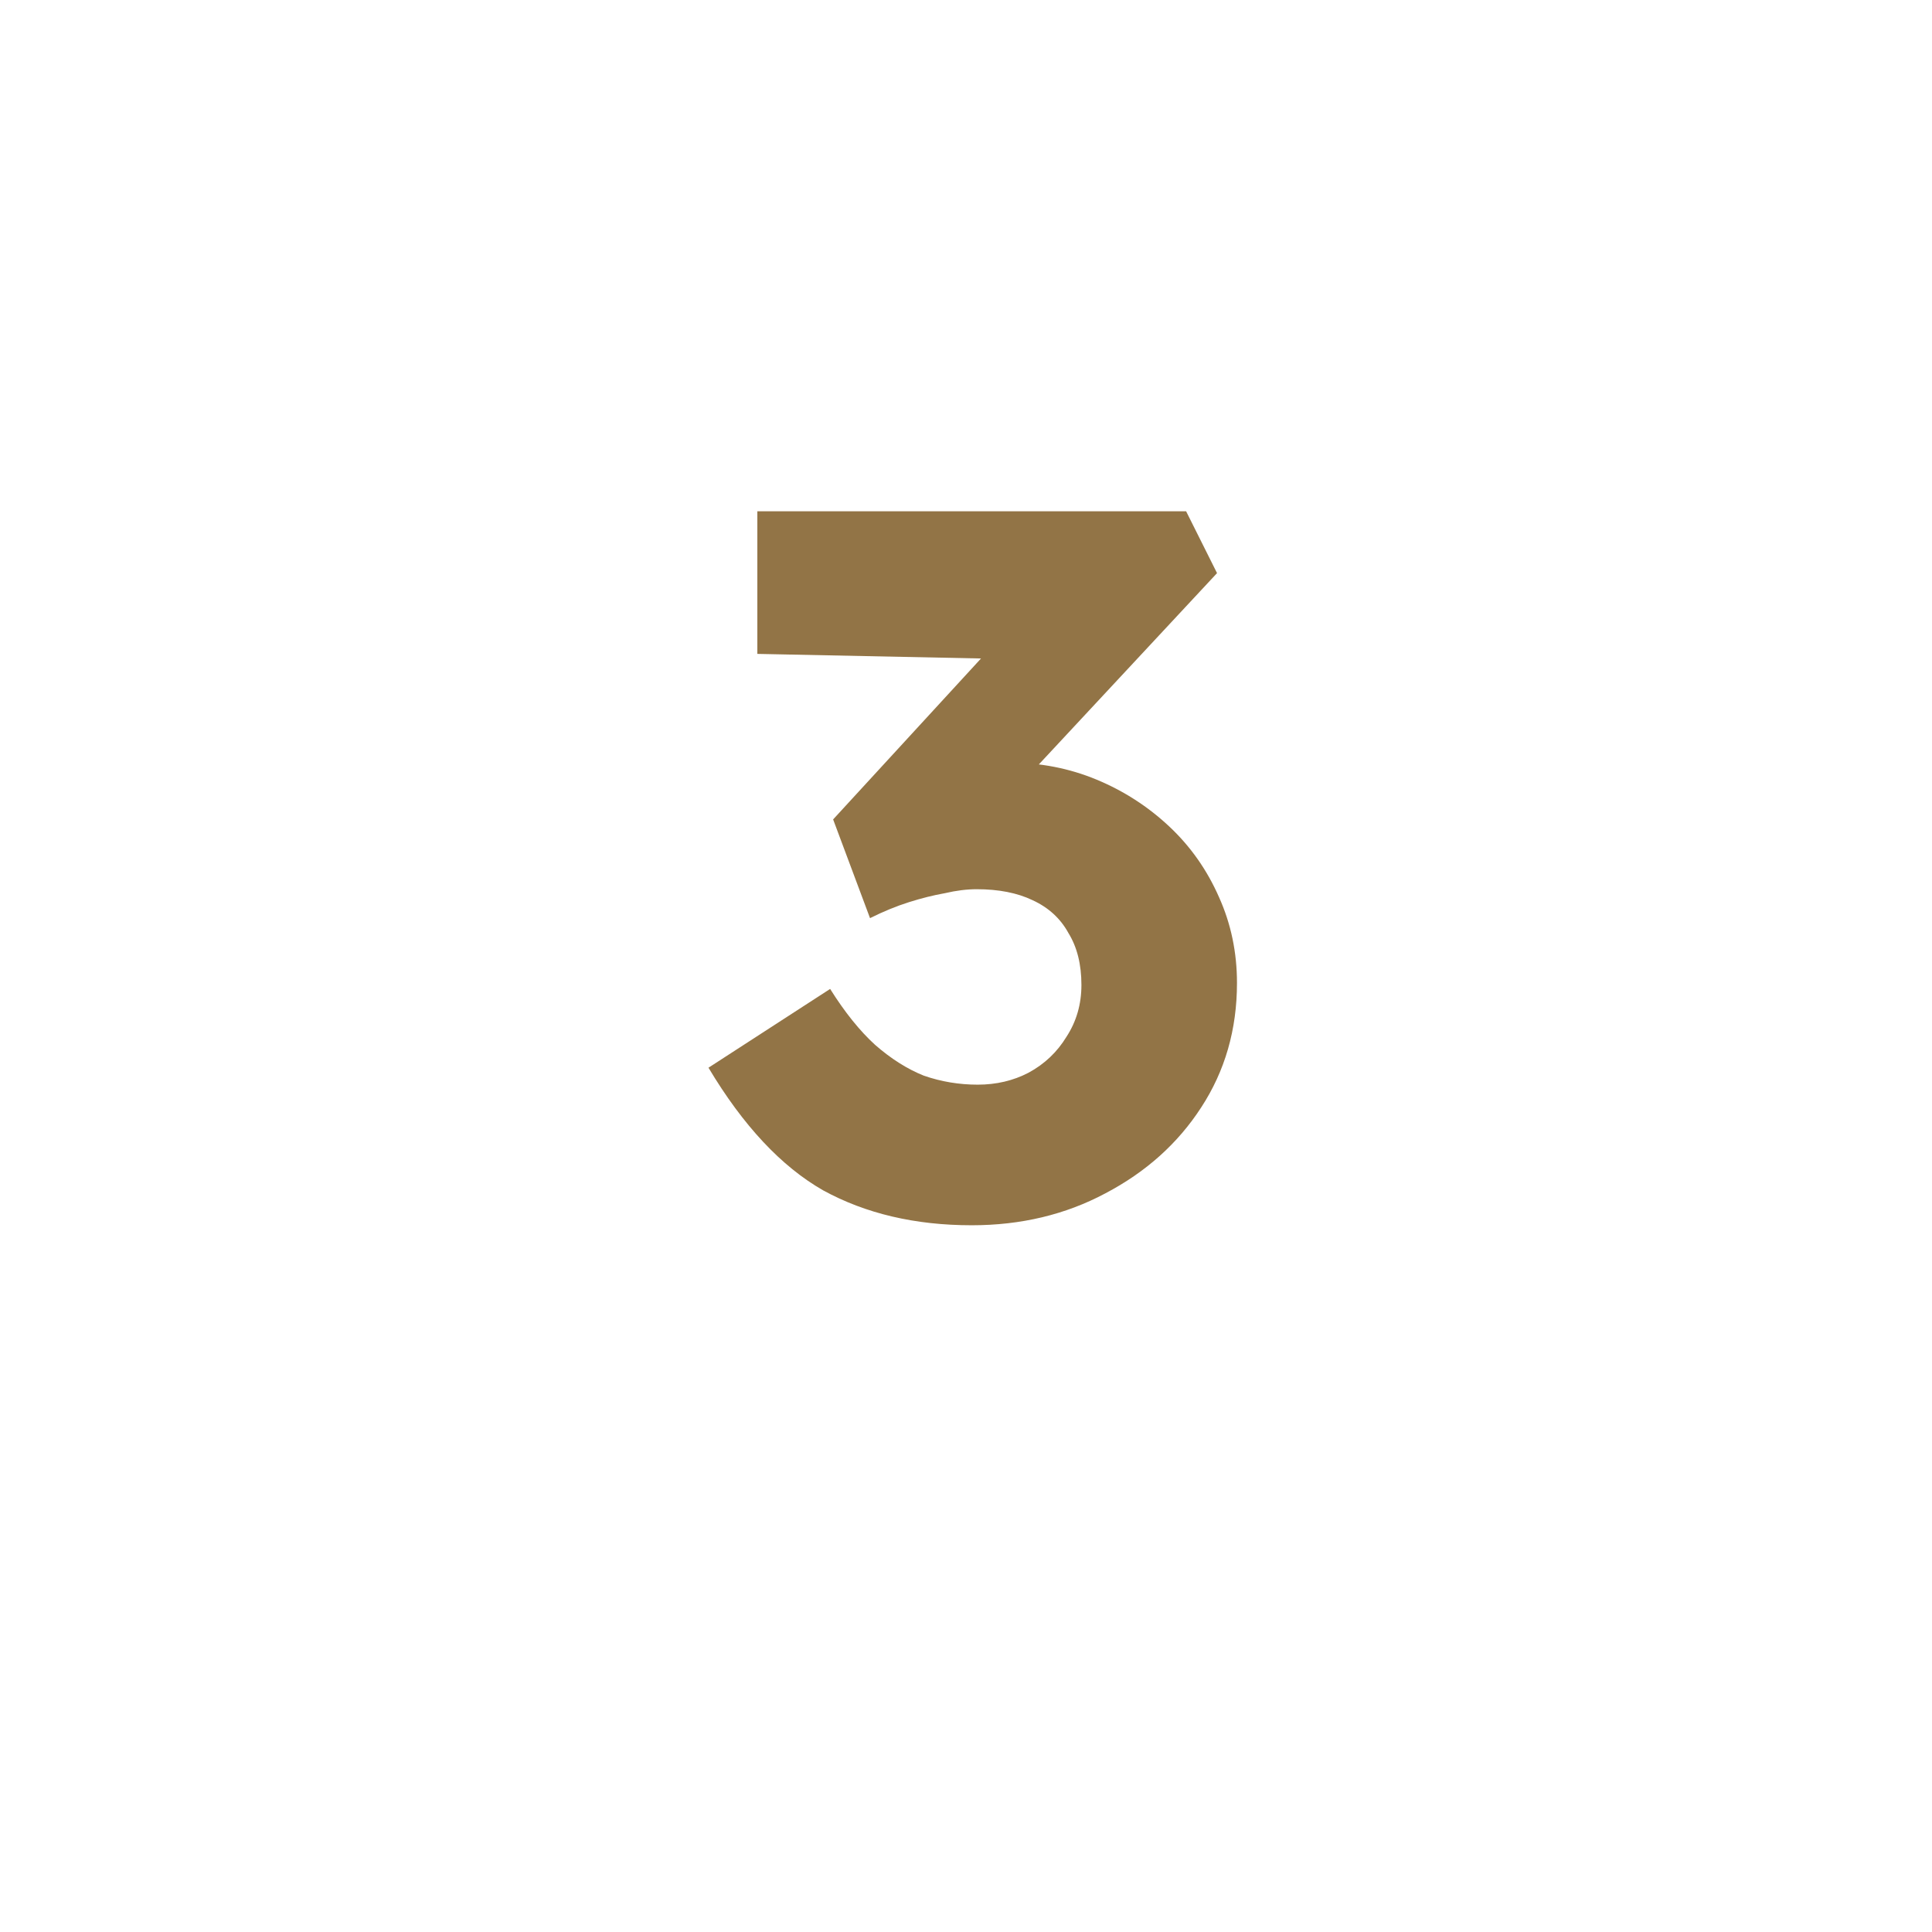 <svg width="62" height="62" viewBox="0 0 62 62" fill="none" xmlns="http://www.w3.org/2000/svg">
<g filter="url(#filter0_d_2567_723)">
<circle cx="31" cy="27" r="27" fill="white"/>
</g>
<path d="M31.184 39.32C29.371 39.32 27.781 38.947 26.416 38.2C25.072 37.432 23.845 36.12 22.736 34.264L26.64 31.736C27.109 32.483 27.589 33.08 28.08 33.528C28.592 33.976 29.115 34.307 29.648 34.52C30.203 34.712 30.779 34.808 31.376 34.808C31.973 34.808 32.517 34.68 33.008 34.424C33.52 34.147 33.925 33.763 34.224 33.272C34.544 32.781 34.704 32.227 34.704 31.608C34.704 30.947 34.565 30.392 34.288 29.944C34.032 29.475 33.648 29.123 33.136 28.888C32.645 28.653 32.048 28.536 31.344 28.536C31.024 28.536 30.683 28.579 30.32 28.664C29.957 28.728 29.573 28.824 29.168 28.952C28.763 29.08 28.347 29.251 27.92 29.464L26.736 26.296L32.176 20.376L33.648 21.176L24.304 20.984V16.408H38.064L39.056 18.392L31.664 26.328L30.384 24.824C30.555 24.739 30.832 24.664 31.216 24.6C31.621 24.515 32.005 24.472 32.368 24.472C33.371 24.472 34.309 24.653 35.184 25.016C36.059 25.379 36.837 25.88 37.52 26.52C38.203 27.16 38.736 27.917 39.12 28.792C39.504 29.645 39.696 30.563 39.696 31.544C39.696 33.037 39.312 34.371 38.544 35.544C37.797 36.696 36.773 37.613 35.472 38.296C34.192 38.979 32.763 39.32 31.184 39.32Z" fill="#927446"/>
<defs>
<filter id="filter0_d_2567_723" x="0" y="0" width="62" height="62" filterUnits="userSpaceOnUse" color-interpolation-filters="sRGB">
<feFlood flood-opacity="0" result="BackgroundImageFix"/>
<feColorMatrix in="SourceAlpha" type="matrix" values="0 0 0 0 0 0 0 0 0 0 0 0 0 0 0 0 0 0 127 0" result="hardAlpha"/>
<feOffset dy="4"/>
<feGaussianBlur stdDeviation="2"/>
<feComposite in2="hardAlpha" operator="out"/>
<feColorMatrix type="matrix" values="0 0 0 0 0 0 0 0 0 0 0 0 0 0 0 0 0 0 0.25 0"/>
<feBlend mode="normal" in2="BackgroundImageFix" result="effect1_dropShadow_2567_723"/>
<feBlend mode="normal" in="SourceGraphic" in2="effect1_dropShadow_2567_723" result="shape"/>
</filter>
</defs>
</svg>
